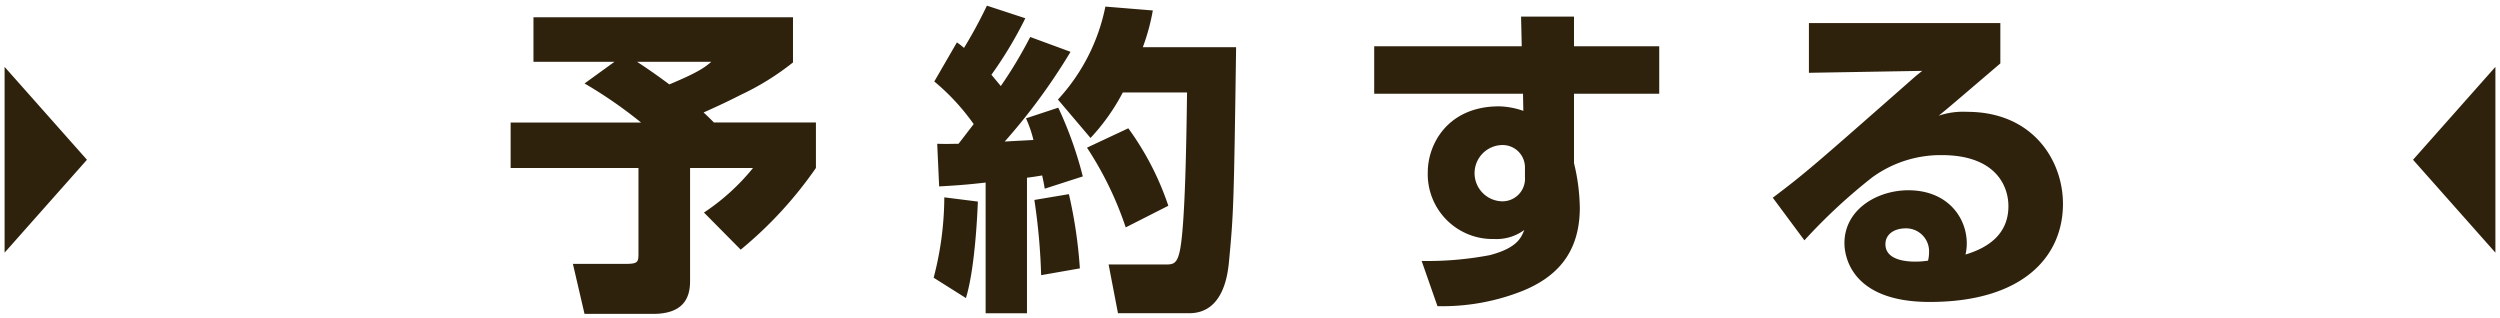 <svg xmlns="http://www.w3.org/2000/svg" width="272.045" height="34.657" viewBox="0 0 272.045 34.657"><defs><style>.a{fill:#2f220d;stroke:rgba(0,0,0,0);}</style></defs><path class="a" d="M580.774,6318.059h-8.816v-4.847H600.2v4.917a28.624,28.624,0,0,1-5.655,3.513c-2,1.018-3.3,1.581-4.074,1.931.385.352.737.7,1.124,1.09h11.1v4.952a43.7,43.7,0,0,1-8.184,8.887l-4-4.039a23.658,23.658,0,0,0,5.339-4.848h-6.85v12.329c0,1.9-.807,3.548-4.039,3.548h-7.447l-1.265-5.444h5.8c1.335,0,1.335-.246,1.335-1.229v-9.2h-13.91v-4.952h14.191a48.947,48.947,0,0,0-6.147-4.251Zm2.459,0c1.652,1.089,2.459,1.686,3.513,2.459,3.2-1.335,3.863-1.862,4.567-2.459Zm37.085,15.21c-.035.878-.28,7.2-1.3,10.5l-3.512-2.214a34.867,34.867,0,0,0,1.159-8.746Zm-4.425-6.288c1.264.035,1.616,0,2.318,0,.387-.492.492-.632,1.651-2.143a23.985,23.985,0,0,0-4.286-4.636l2.459-4.251a6.483,6.483,0,0,1,.774.6,51.843,51.843,0,0,0,2.493-4.6l4.18,1.371a43.589,43.589,0,0,1-3.688,6.146c.526.633.667.808,1.019,1.23a47.309,47.309,0,0,0,3.2-5.339l4.39,1.615a65.989,65.989,0,0,1-7.165,9.766c1.054-.071,2.7-.141,3.126-.176a13.57,13.57,0,0,0-.807-2.354l3.511-1.159a41.809,41.809,0,0,1,2.67,7.481l-4.144,1.335c-.106-.631-.141-.807-.281-1.44-.843.141-1.089.176-1.651.246v14.753h-4.5V6331.2c-2.143.247-3.232.316-5.058.421Zm14.331,5.48a50.985,50.985,0,0,1,1.194,8.078l-4.215.739a67.487,67.487,0,0,0-.737-8.185Zm9.132-19.987a22.966,22.966,0,0,1-1.088,4h10.151c-.245,17.422-.28,18.019-.773,23.323-.14,1.44-.631,5.62-4.32,5.62h-7.763l-1.018-5.3h6.111c.878,0,1.335,0,1.652-1.546.561-2.774.7-11.7.772-17.176h-6.99a22.415,22.415,0,0,1-3.513,4.953l-3.547-4.18a20.979,20.979,0,0,0,5.163-10.116Zm-2.668,12.821a31.074,31.074,0,0,1,4.355,8.43l-4.637,2.353a37.243,37.243,0,0,0-4.215-8.675Zm42.74-12.153h5.76v3.231h9.274v5.163h-9.274v7.553a21.619,21.619,0,0,1,.632,4.847c0,5.269-2.915,7.657-6.076,8.992a23.607,23.607,0,0,1-9.414,1.722l-1.721-4.918a36.433,36.433,0,0,0,7.412-.632c2.95-.774,3.407-1.863,3.758-2.74a5.085,5.085,0,0,1-3.266.983,7.055,7.055,0,0,1-7.237-7.271c0-3.091,2.213-7.166,7.763-7.166a8.581,8.581,0,0,1,2.635.493l-.035-1.863H663.445v-5.163H679.5Zm.422,16.473a2.43,2.43,0,0,0-2.565-2.494,3.062,3.062,0,0,0-.07,6.113,2.454,2.454,0,0,0,2.635-2.635Zm51.732-15.771v4.391c-5.3,4.531-5.585,4.777-6.709,5.69a8.313,8.313,0,0,1,3.091-.421c7.166,0,10.432,5.3,10.432,10.011,0,5.795-4.425,10.678-14.506,10.678-8.782,0-9.274-5.269-9.274-6.393,0-3.689,3.583-5.761,6.955-5.761,4.215,0,6.358,2.915,6.358,5.8a5.178,5.178,0,0,1-.141,1.194c2.811-.842,4.672-2.459,4.672-5.269,0-2.178-1.37-5.55-7.271-5.55a12.662,12.662,0,0,0-7.552,2.424,60.69,60.69,0,0,0-7.376,6.85l-3.443-4.637c3.583-2.7,4.5-3.513,15.561-13.242l.7-.562-12.329.21v-5.409Zm-7.763,25.045a2.5,2.5,0,0,0-2.529-2.705c-1.3,0-2.213.668-2.213,1.721,0,1.827,2.494,1.9,3.3,1.9a9.512,9.512,0,0,0,1.335-.106A3.406,3.406,0,0,0,723.819,6338.889Zm-209.411-.062,8.963-10.107-8.963-10.107Zm271.045-20.214-8.963,10.107,8.963,10.107Z" transform="translate(-513.908 -6311.335)"/></svg>